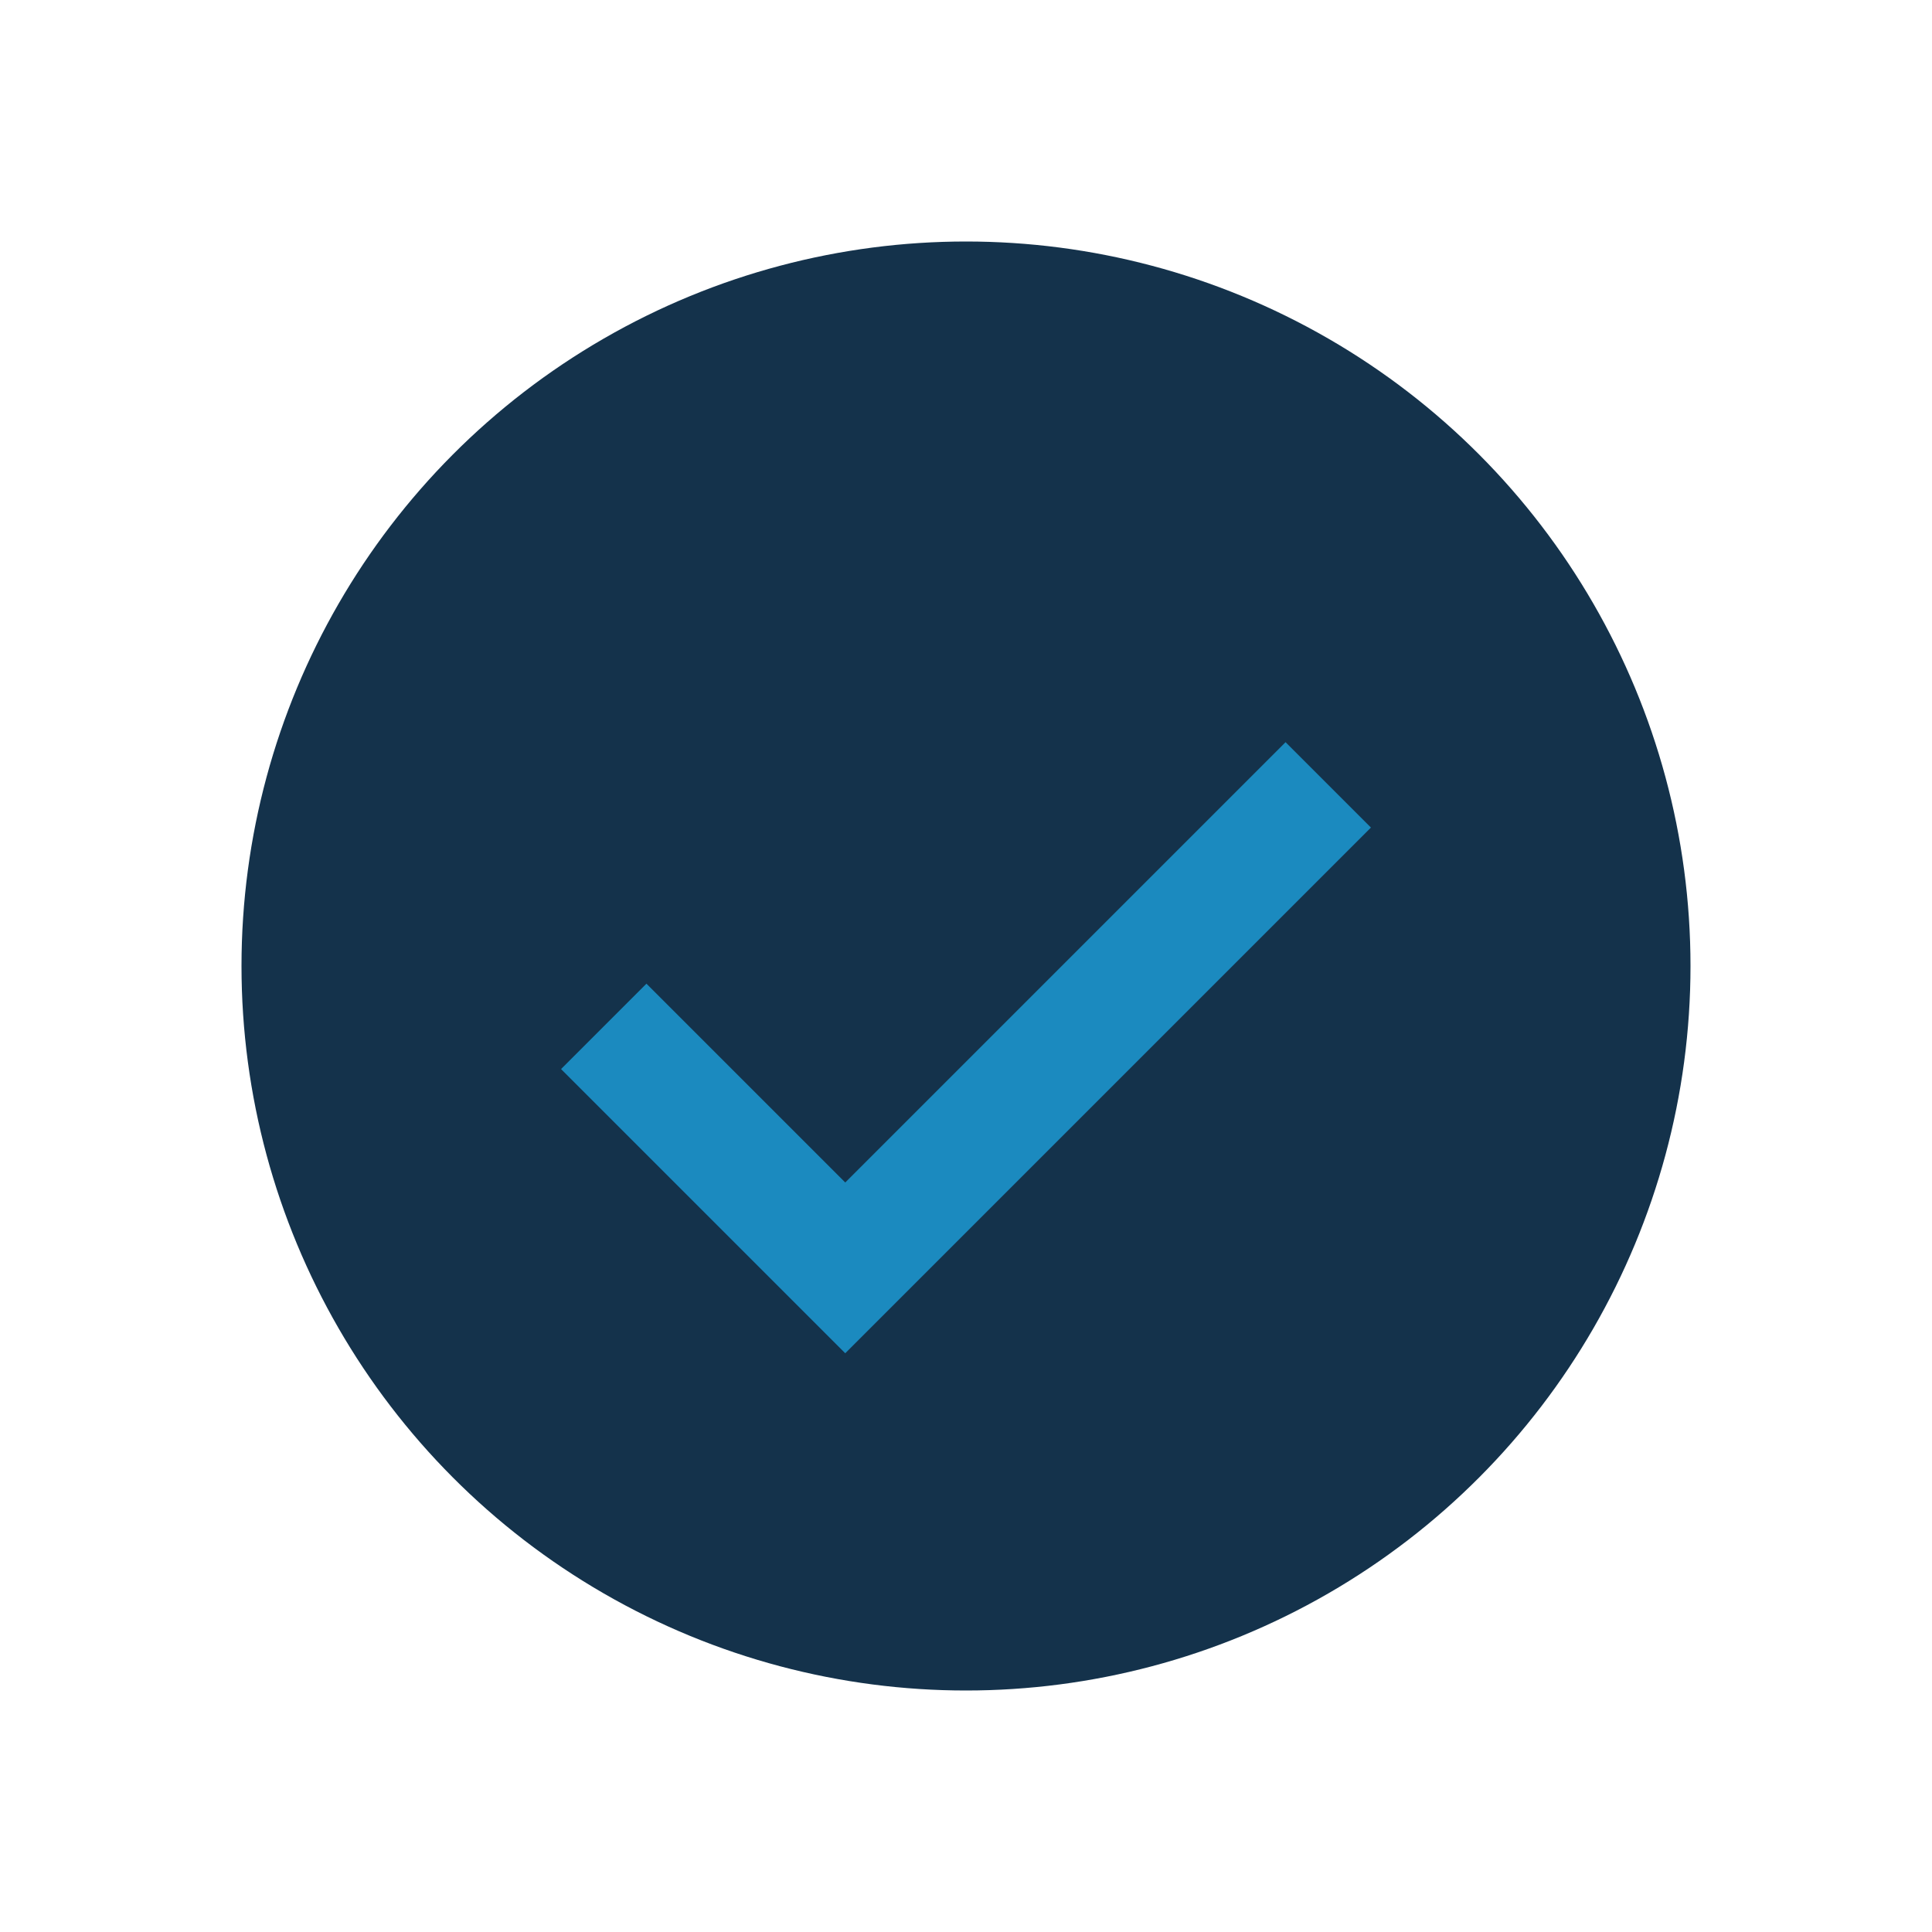 <?xml version="1.0" encoding="UTF-8"?>
<svg xmlns="http://www.w3.org/2000/svg" width="32" height="32" viewBox="0 0 32 32"><circle cx="16" cy="16" r="12" fill="#14324B"/><path d="M10 17l4 4 8-8" stroke="#1B8ABF" stroke-width="2" fill="none"/></svg>